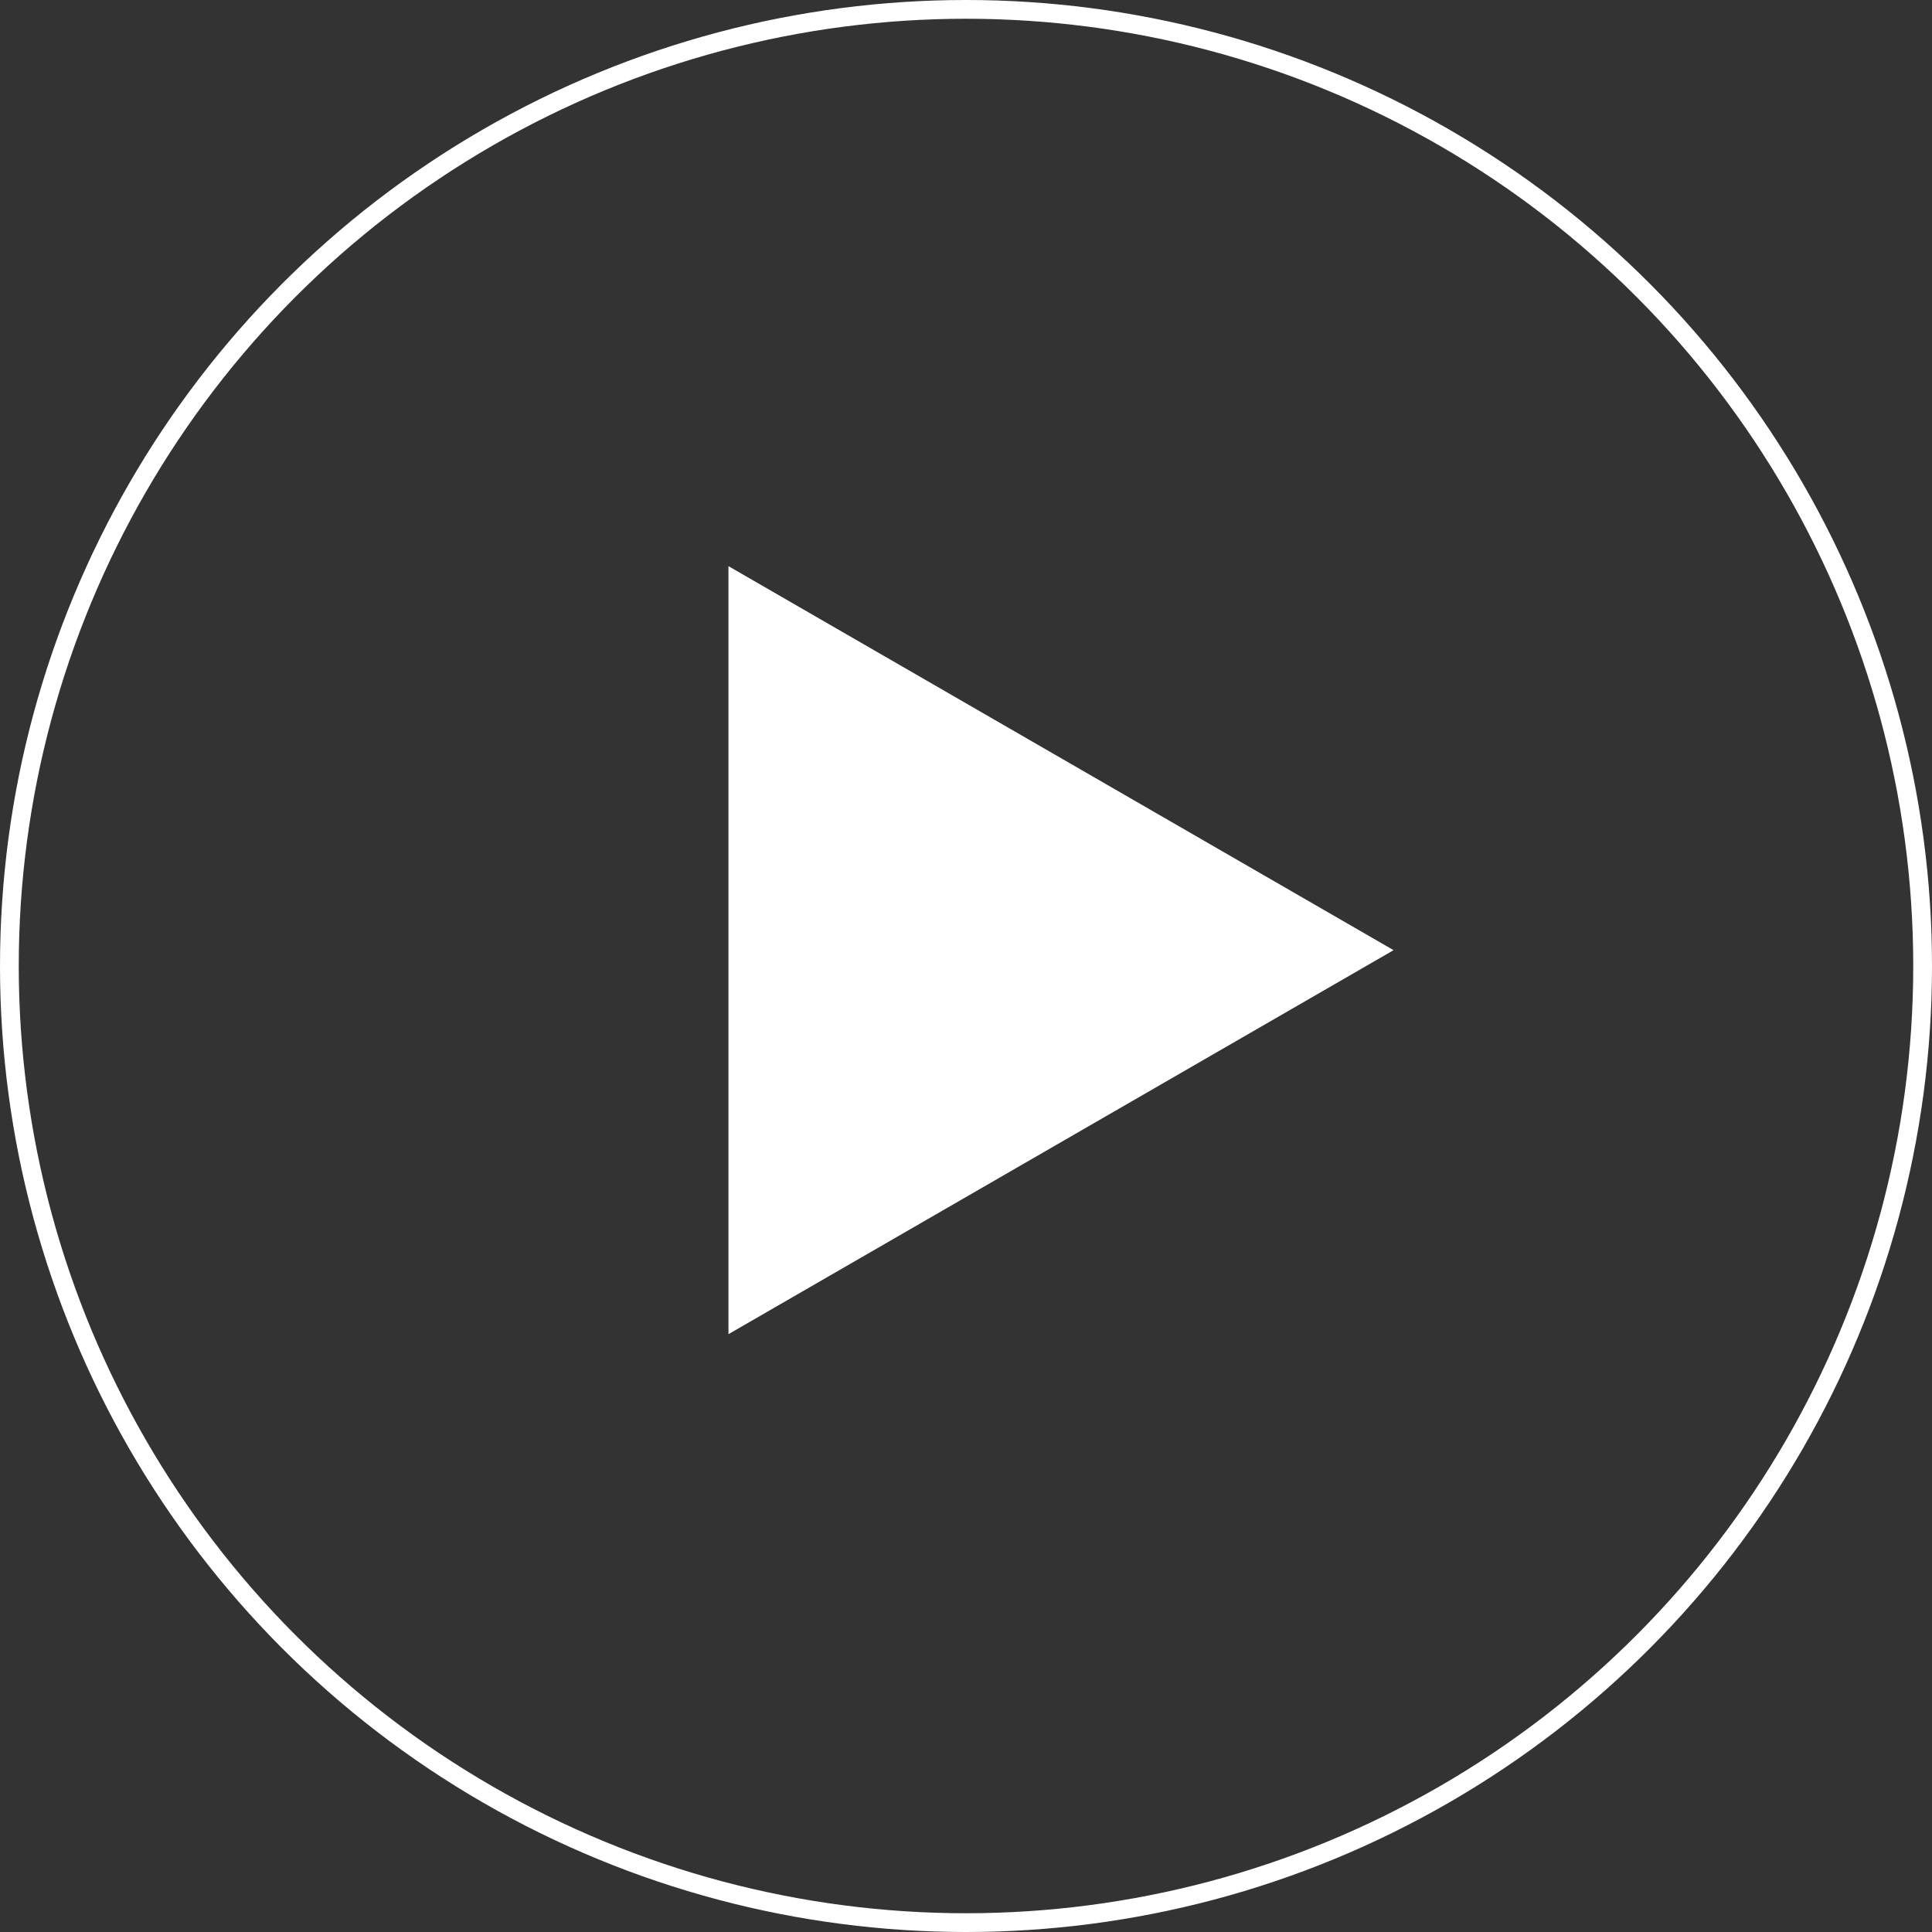 <svg width="103" height="103" viewBox="0 0 103 103" fill="none" xmlns="http://www.w3.org/2000/svg">
<rect x="0" y="0" width="103" height="103" fill="#333333" stroke="none"/>
<path d="M74.295 50.656L38.836 71.128L38.836 30.183L74.295 50.656Z" fill="white"/>
<circle cx="51.5" cy="51.5" r="51" stroke="white"/>
</svg>
